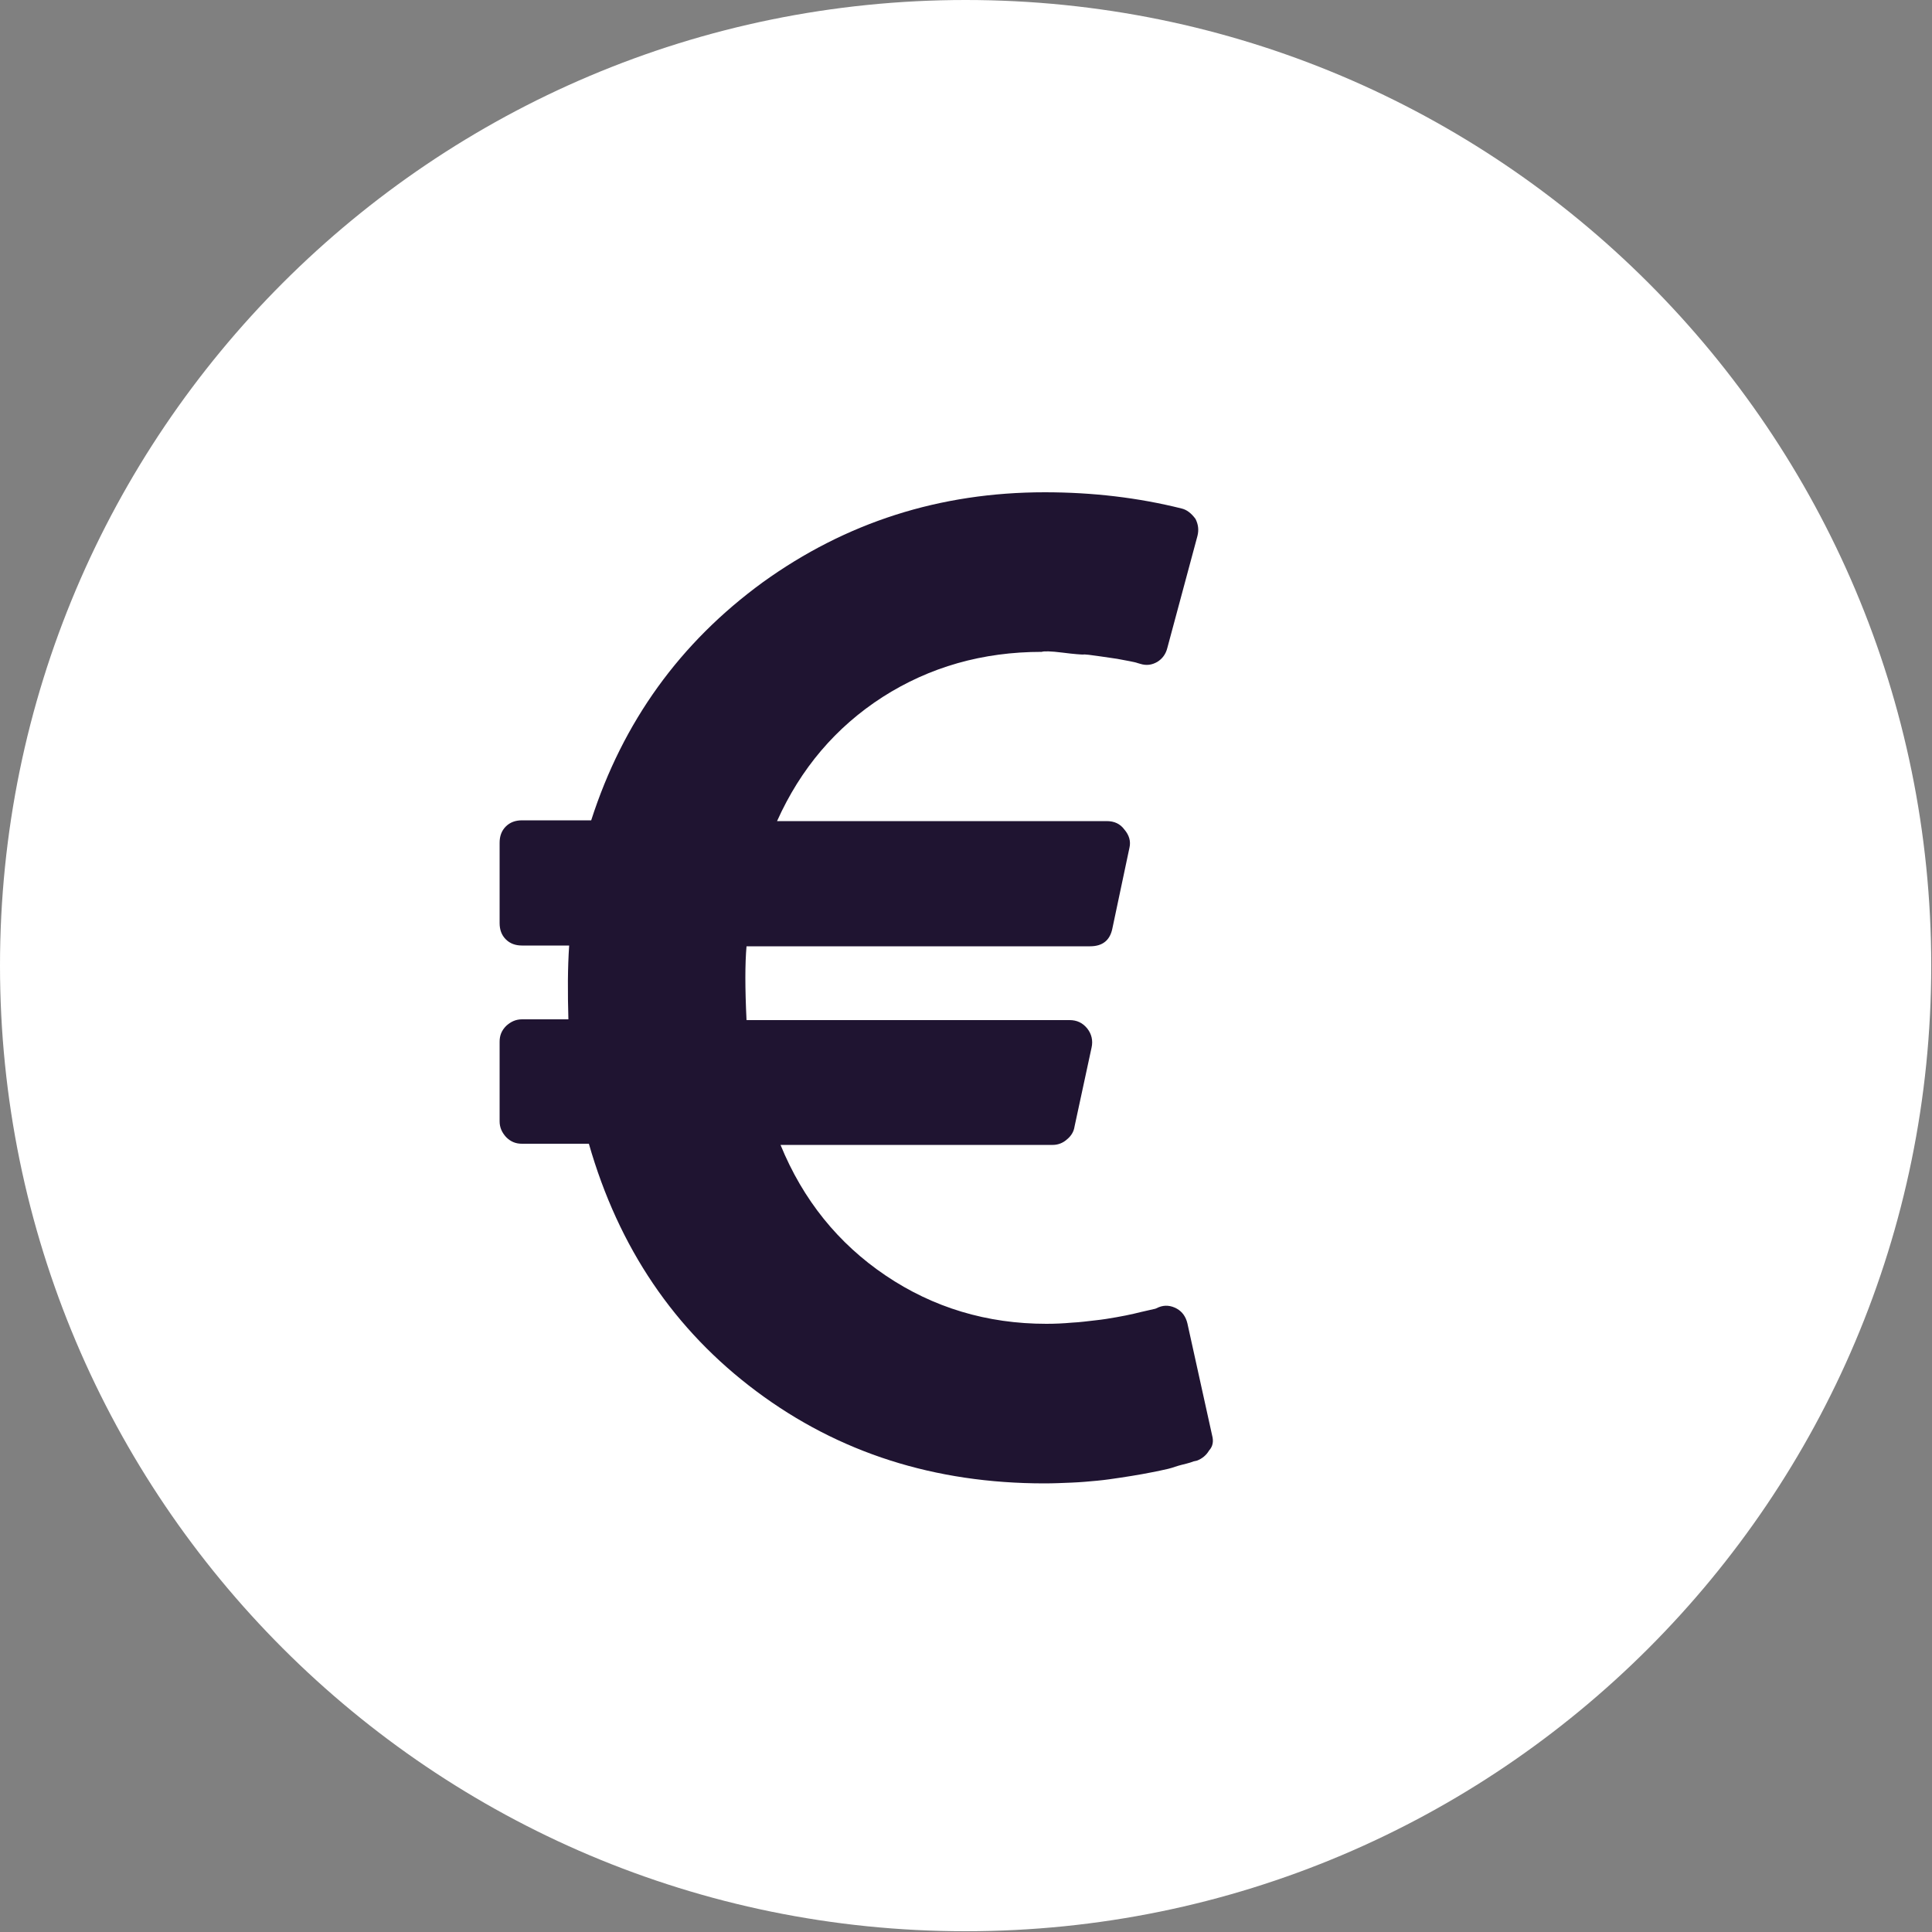 <?xml version="1.0" encoding="utf-8"?>
<!-- Generator: Adobe Illustrator 18.0.0, SVG Export Plug-In . SVG Version: 6.00 Build 0)  -->
<!DOCTYPE svg PUBLIC "-//W3C//DTD SVG 1.1//EN" "http://www.w3.org/Graphics/SVG/1.1/DTD/svg11.dtd">
<svg version="1.1" id="Capa_1" xmlns="http://www.w3.org/2000/svg" xmlns:xlink="http://www.w3.org/1999/xlink" x="0px" y="0px"
	 viewBox="0 0 500 500" enable-background="new 0 0 500 500" xml:space="preserve">
<rect x="0" y="0" width="500" height="500" fill="#808080" stroke="none"/>
<path fill="#FFFFFF" d="M249.9,499.8c138,0,249.9-111.9,249.9-249.9C499.8,111.9,387.9,0,249.9,0C111.9,0,0,111.9,0,249.9
	C0,387.9,111.9,499.8,249.9,499.8"/>
<g>
	<path fill="#1F1431" d="M313.7,371.5l-6.4-29c-0.4-1.7-1.3-3-2.7-3.8c-1.6-0.9-3.2-1-4.7-0.4l-0.9,0.4l-2.2,0.5
		c-1,0.2-2.1,0.5-3.4,0.8c-1.3,0.3-2.8,0.6-4.5,0.9c-1.7,0.3-3.5,0.6-5.4,0.8c-1.9,0.2-3.9,0.5-6.1,0.6c-2.2,0.2-4.4,0.3-6.6,0.3
		c-15.4,0-29.3-4.2-41.6-12.5c-12.3-8.3-21.4-19.6-27.2-33.8h70.5c1.3,0,2.6-0.5,3.6-1.4c1.1-0.9,1.8-2,2-3.4l4.4-20.4
		c0.4-1.8,0-3.5-1.1-4.9c-1.2-1.5-2.7-2.2-4.6-2.2h-83.6c-0.4-8.3-0.4-14.6,0-19.1h88.9c3.3,0,5.2-1.6,5.8-4.7l4.4-20.8
		c0.4-1.7-0.1-3.3-1.3-4.7c-1.1-1.5-2.6-2.2-4.6-2.2h-85.3c6.1-13.6,15.2-24.3,27.3-32.1c12.2-7.8,25.9-11.7,41.2-11.7
		c0.5-0.2,2.3-0.2,5.4,0.2c3.1,0.4,4.9,0.5,5.3,0.5c0.4-0.1,2,0.1,4.7,0.5c2.7,0.4,4.1,0.6,4.1,0.6l3.2,0.6c0.9,0.2,1.6,0.3,2.1,0.5
		l0.7,0.2c1.6,0.5,3,0.3,4.4-0.5c1.3-0.8,2.2-2,2.6-3.6l7.8-29c0.4-1.6,0.2-3-0.5-4.4c-1.1-1.5-2.3-2.4-3.6-2.7
		c-11.2-2.8-23-4.2-35.4-4.2c-27.2,0-51.5,7.8-73,23.3c-21.4,15.6-36.2,36.1-44.4,61.6h-17.9c-1.7,0-3.1,0.5-4.2,1.6
		c-1.1,1.1-1.6,2.5-1.6,4.2v20.8c0,1.7,0.5,3.1,1.6,4.2c1.1,1.1,2.5,1.6,4.2,1.6h12.2c-0.4,5.8-0.4,12.2-0.2,19.1h-12
		c-1.6,0-2.9,0.6-4.1,1.7c-1.2,1.2-1.7,2.5-1.7,4.1v20.6c0,1.6,0.6,2.9,1.7,4.1c1.2,1.2,2.5,1.7,4.1,1.7h17.3
		c7.7,26.9,22.1,48.2,43.4,64.1c21.3,15.9,46.1,23.8,74.5,23.8c2.3,0,4.6-0.1,7-0.2c2.4-0.1,4.6-0.3,6.7-0.5
		c2.1-0.2,4.1-0.5,6.1-0.8c2-0.3,3.8-0.6,5.5-0.9c1.6-0.3,3.2-0.6,4.6-0.9c1.5-0.3,2.8-0.6,3.9-1c1.2-0.4,2.1-0.6,2.9-0.8
		c0.8-0.2,1.4-0.4,1.9-0.6l0.9-0.2c1.3-0.5,2.4-1.4,3.1-2.6C313.9,374.3,314.1,373,313.7,371.5z"/>
</g>
</svg>
